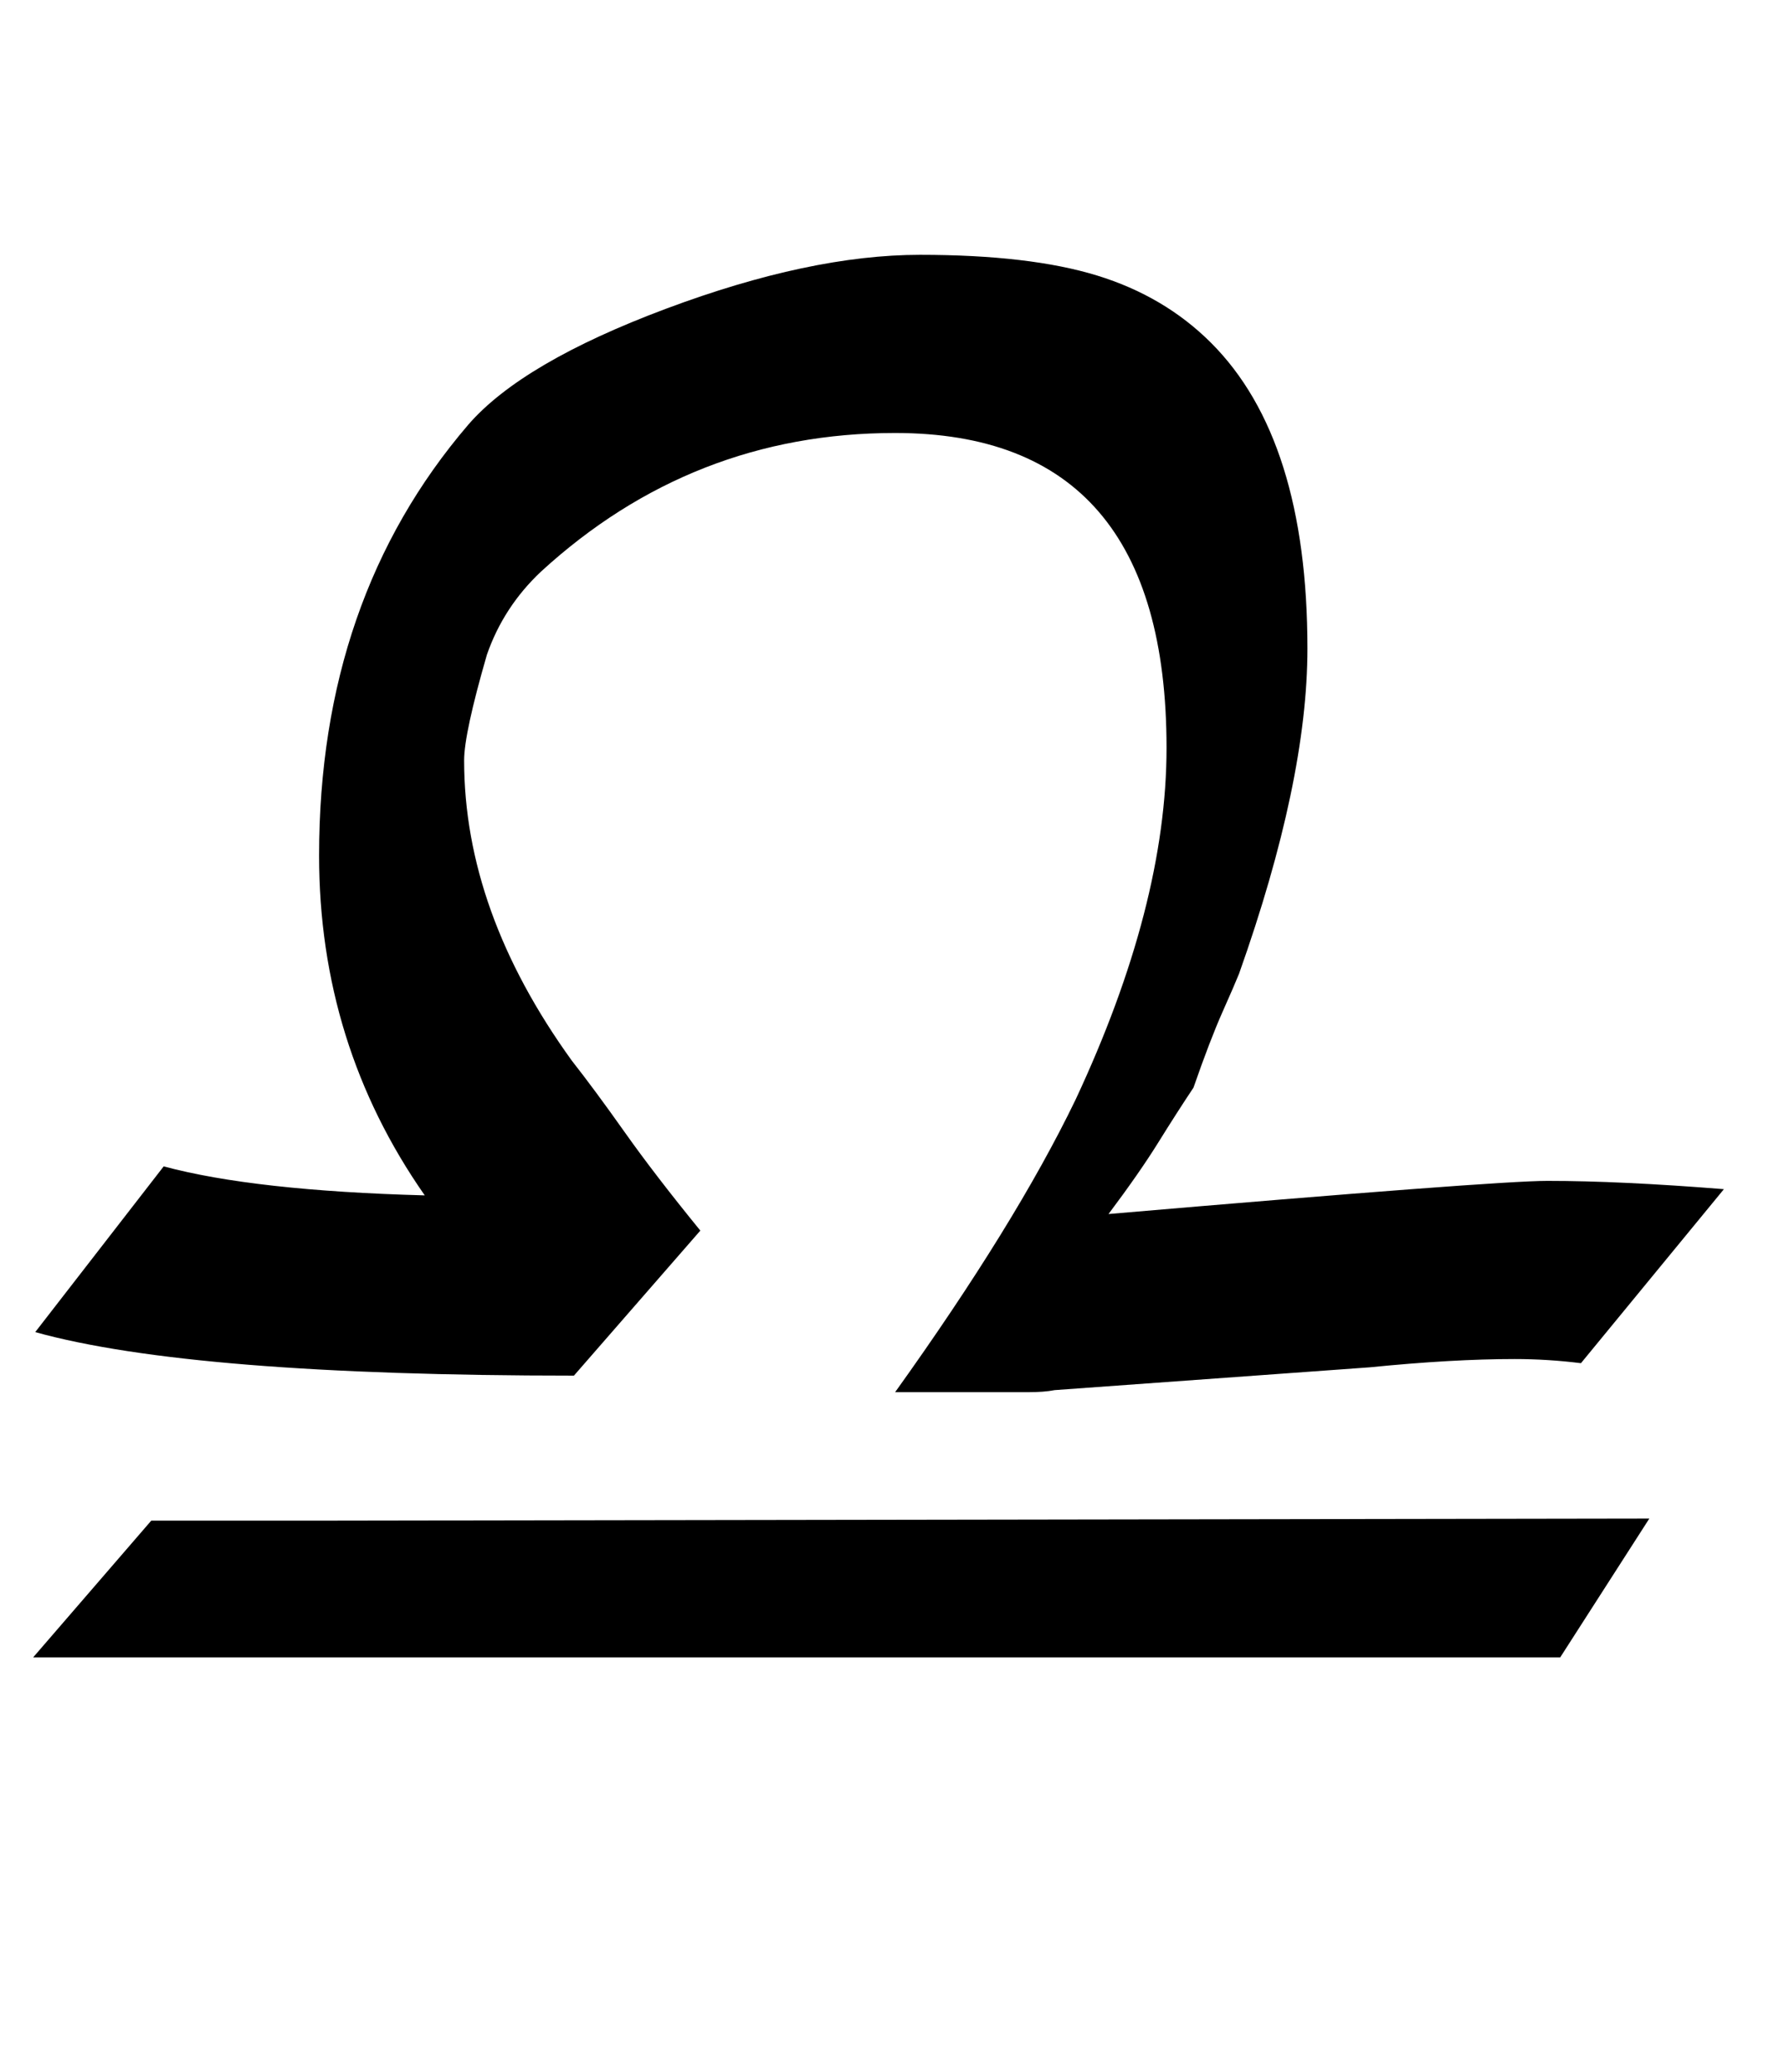 <?xml version="1.0" standalone="no"?>
<!DOCTYPE svg PUBLIC "-//W3C//DTD SVG 1.1//EN" "http://www.w3.org/Graphics/SVG/1.1/DTD/svg11.dtd" >
<svg xmlns="http://www.w3.org/2000/svg" xmlns:xlink="http://www.w3.org/1999/xlink" version="1.1" viewBox="-10 0 861 1000">
   <path fill="currentColor"
d="M6 800l57 -66h88l635 -1l-43 67h-737zM753 658q-16 -2 -32 -2q-30 0 -70 4l-152 11q-5 1 -13 1h-64q58 -81 87 -141q44 -94 44 -170q0 -152 -131 -152q-98 0 -171 67q-18 17 -26 40q-11 38 -11 51q0 73 52 145q11 14 25.5 34.5t36.5 47.5l-61 70q-184.4 0 -260 -21
l62 -80q43.742 11.776 126 14q-51 -73 -51 -164q0 -124 72 -208q26 -30 95.5 -56t122.5 -26t85.5 10t55 32.5q46.5 46.5 46.5 147.5q0 64 -33 157q-2 5 -8 18.5t-14 36.5q-8 12 -17 26.5t-24 34.5q186.667 -16 211.833 -16q35.167 0 85.167 4z" />
</svg>
